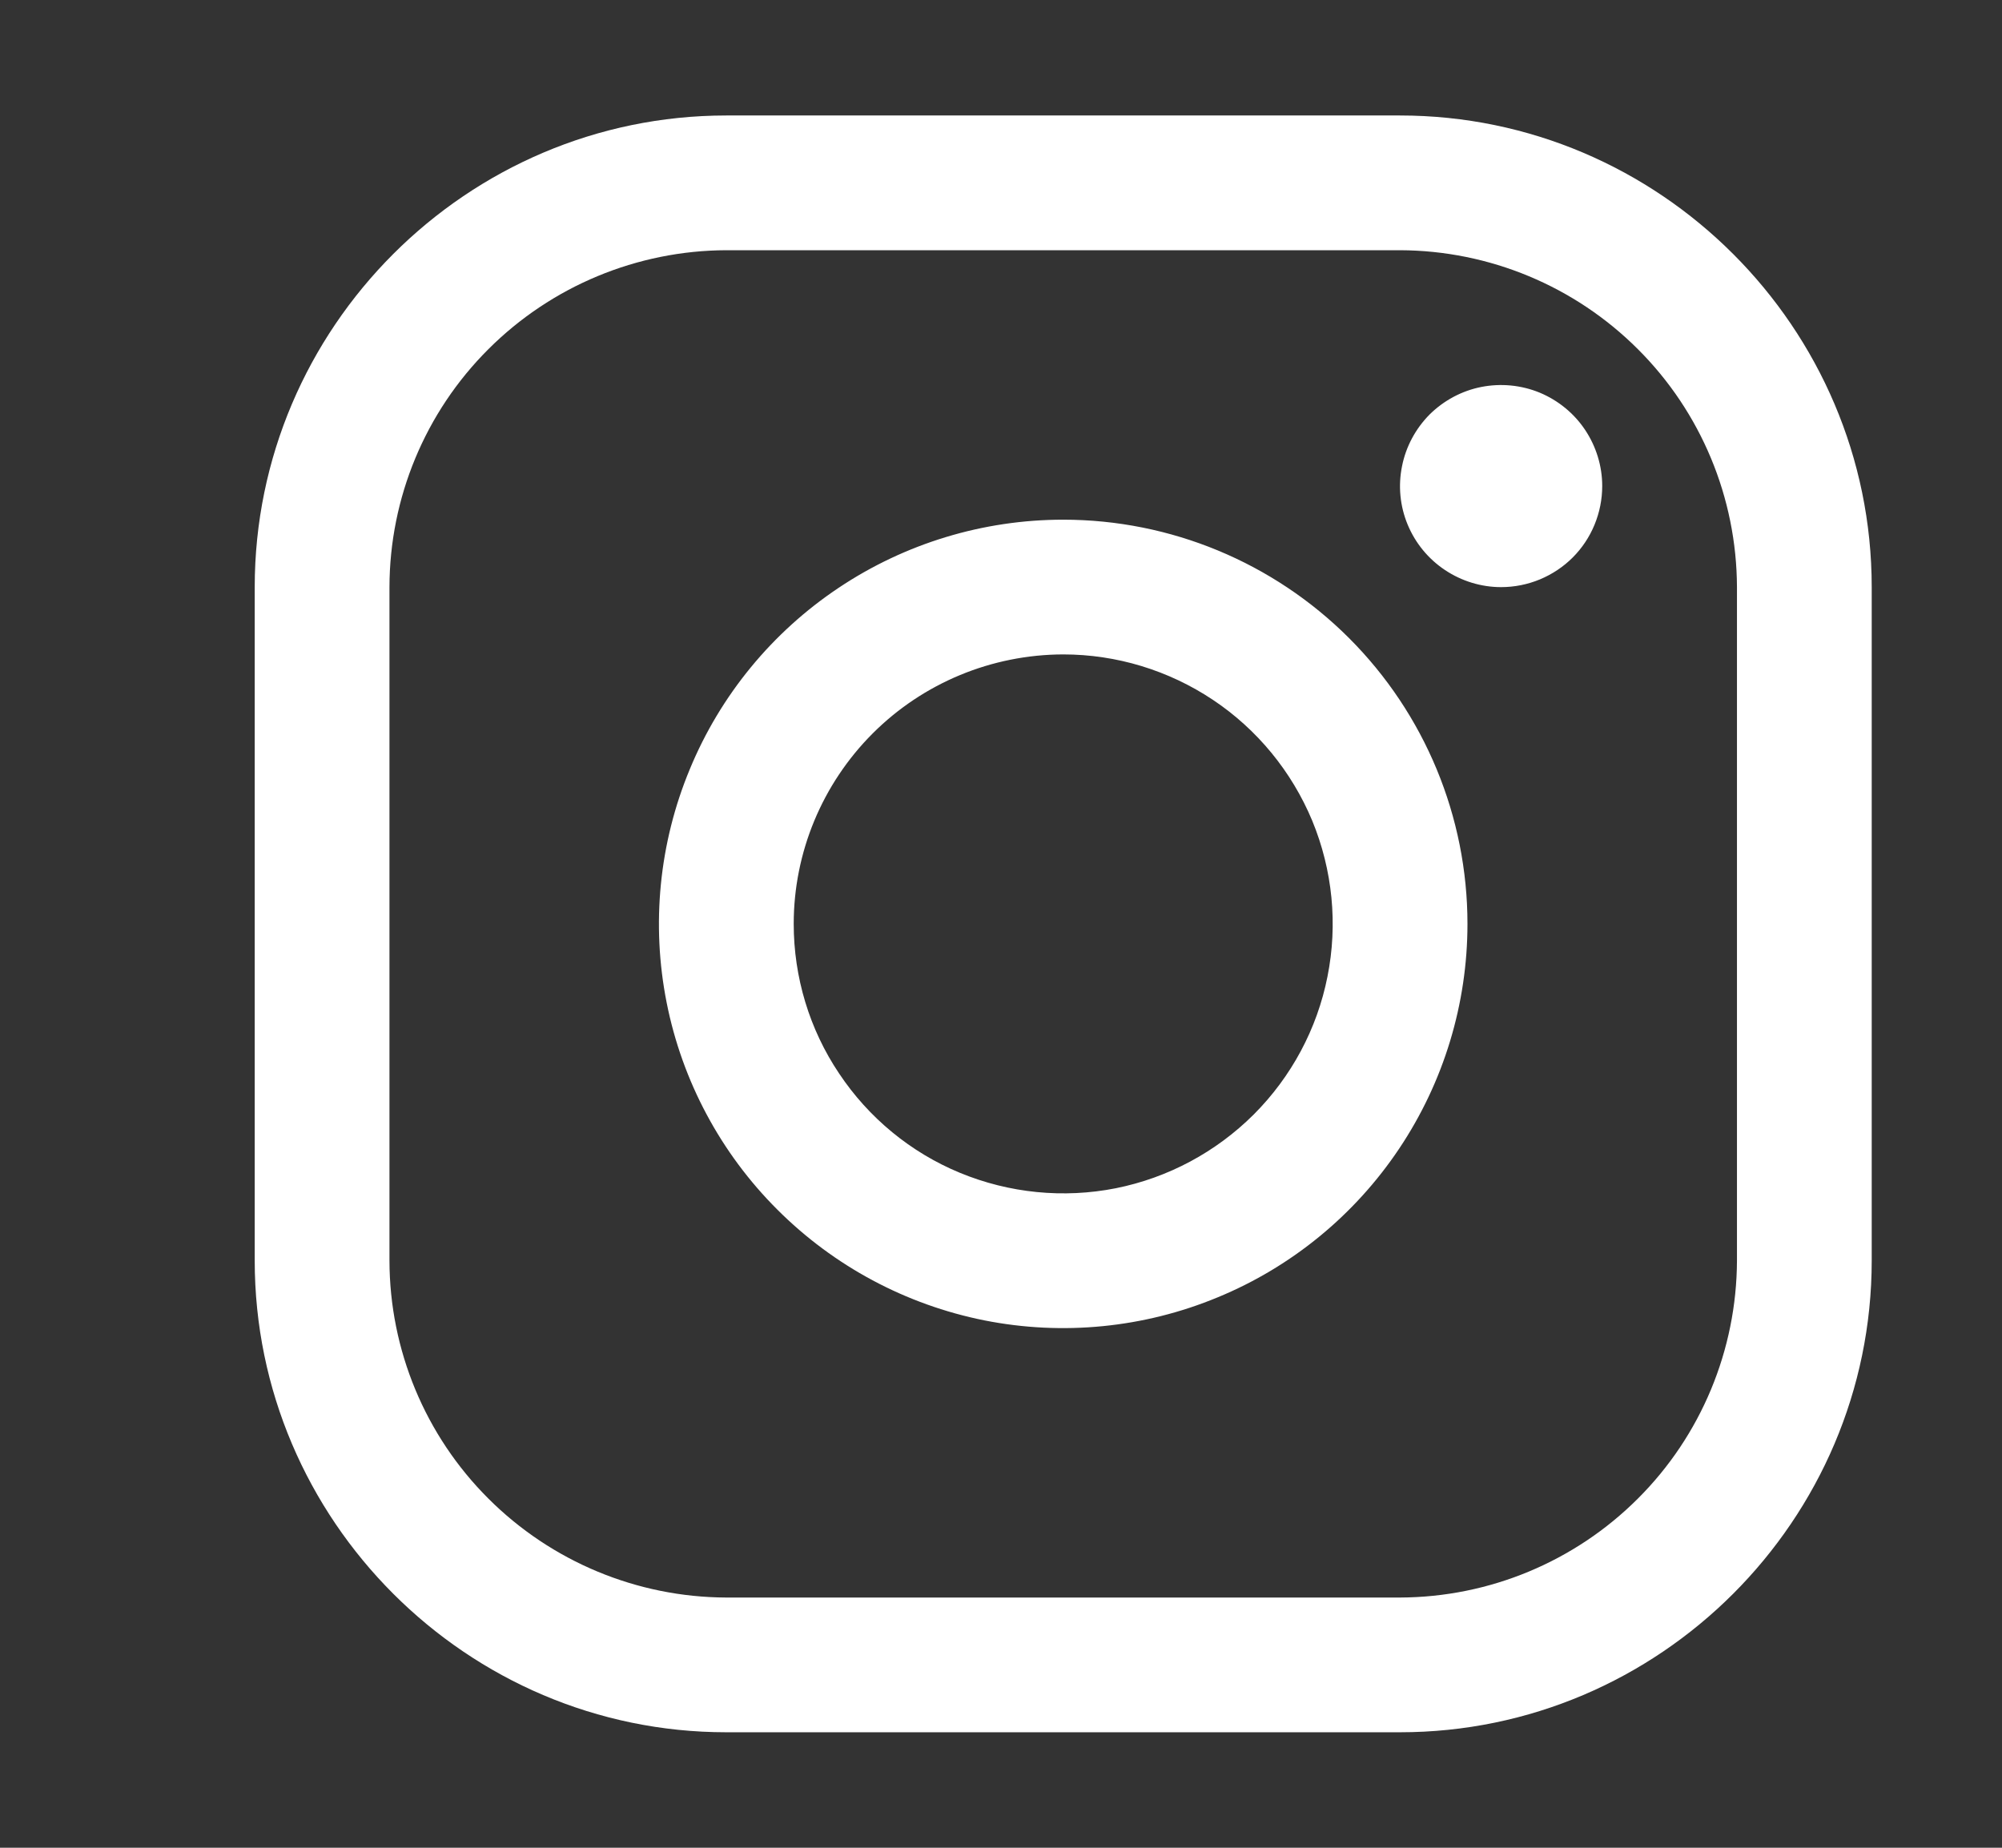 <svg width="13" height="12" viewBox="0 0 13 12" fill="none" xmlns="http://www.w3.org/2000/svg">
<rect x="0" y="0" width="13" height="12" fill="#333333" stroke="none"/>
<g clip-path="url(#clip0_174_2740)">
<path d="M9.091 1.625C9.671 1.627 10.226 1.858 10.636 2.268C11.046 2.677 11.277 3.233 11.279 3.813V8.187C11.277 8.767 11.046 9.323 10.636 9.732C10.226 10.142 9.671 10.373 9.091 10.375H4.716C4.137 10.373 3.581 10.142 3.171 9.732C2.761 9.323 2.53 8.767 2.529 8.187V3.813C2.53 3.233 2.761 2.677 3.171 2.268C3.581 1.858 4.137 1.627 4.716 1.625H9.091ZM9.091 0.75H4.716C3.032 0.75 1.654 2.128 1.654 3.813V8.187C1.654 9.872 3.032 11.25 4.716 11.25H9.091C10.776 11.25 12.154 9.872 12.154 8.187V3.813C12.154 2.128 10.776 0.75 9.091 0.75Z" fill="white"/>
<path d="M9.747 3.813C9.618 3.813 9.491 3.774 9.383 3.702C9.275 3.63 9.191 3.528 9.141 3.408C9.091 3.288 9.078 3.156 9.104 3.028C9.129 2.901 9.192 2.784 9.283 2.692C9.375 2.601 9.492 2.538 9.619 2.513C9.747 2.488 9.879 2.501 9.998 2.55C10.118 2.6 10.221 2.684 10.293 2.792C10.365 2.9 10.404 3.027 10.404 3.156C10.404 3.243 10.387 3.328 10.354 3.408C10.321 3.488 10.273 3.56 10.212 3.621C10.151 3.682 10.078 3.73 9.999 3.763C9.919 3.796 9.834 3.813 9.747 3.813ZM6.904 4.25C7.25 4.25 7.588 4.353 7.876 4.545C8.164 4.737 8.388 5.011 8.521 5.33C8.653 5.65 8.688 6.002 8.62 6.342C8.553 6.681 8.386 6.993 8.141 7.238C7.896 7.482 7.585 7.649 7.245 7.717C6.906 7.784 6.554 7.749 6.234 7.617C5.914 7.485 5.641 7.26 5.449 6.972C5.256 6.685 5.154 6.346 5.154 6C5.154 5.536 5.339 5.091 5.667 4.763C5.995 4.435 6.44 4.251 6.904 4.25ZM6.904 3.375C6.385 3.375 5.877 3.529 5.445 3.818C5.014 4.106 4.677 4.516 4.479 4.996C4.28 5.475 4.228 6.003 4.329 6.512C4.43 7.021 4.68 7.489 5.048 7.856C5.415 8.223 5.882 8.473 6.392 8.575C6.901 8.676 7.429 8.624 7.908 8.425C8.388 8.227 8.798 7.89 9.086 7.459C9.375 7.027 9.529 6.519 9.529 6C9.529 5.304 9.252 4.636 8.76 4.144C8.268 3.652 7.6 3.375 6.904 3.375Z" fill="white"/>
</g>
<defs>
<clipPath id="clip0_174_2740">
<rect width="12" height="12" fill="white" transform="translate(0.904)"/>
</clipPath>
</defs>
</svg>
